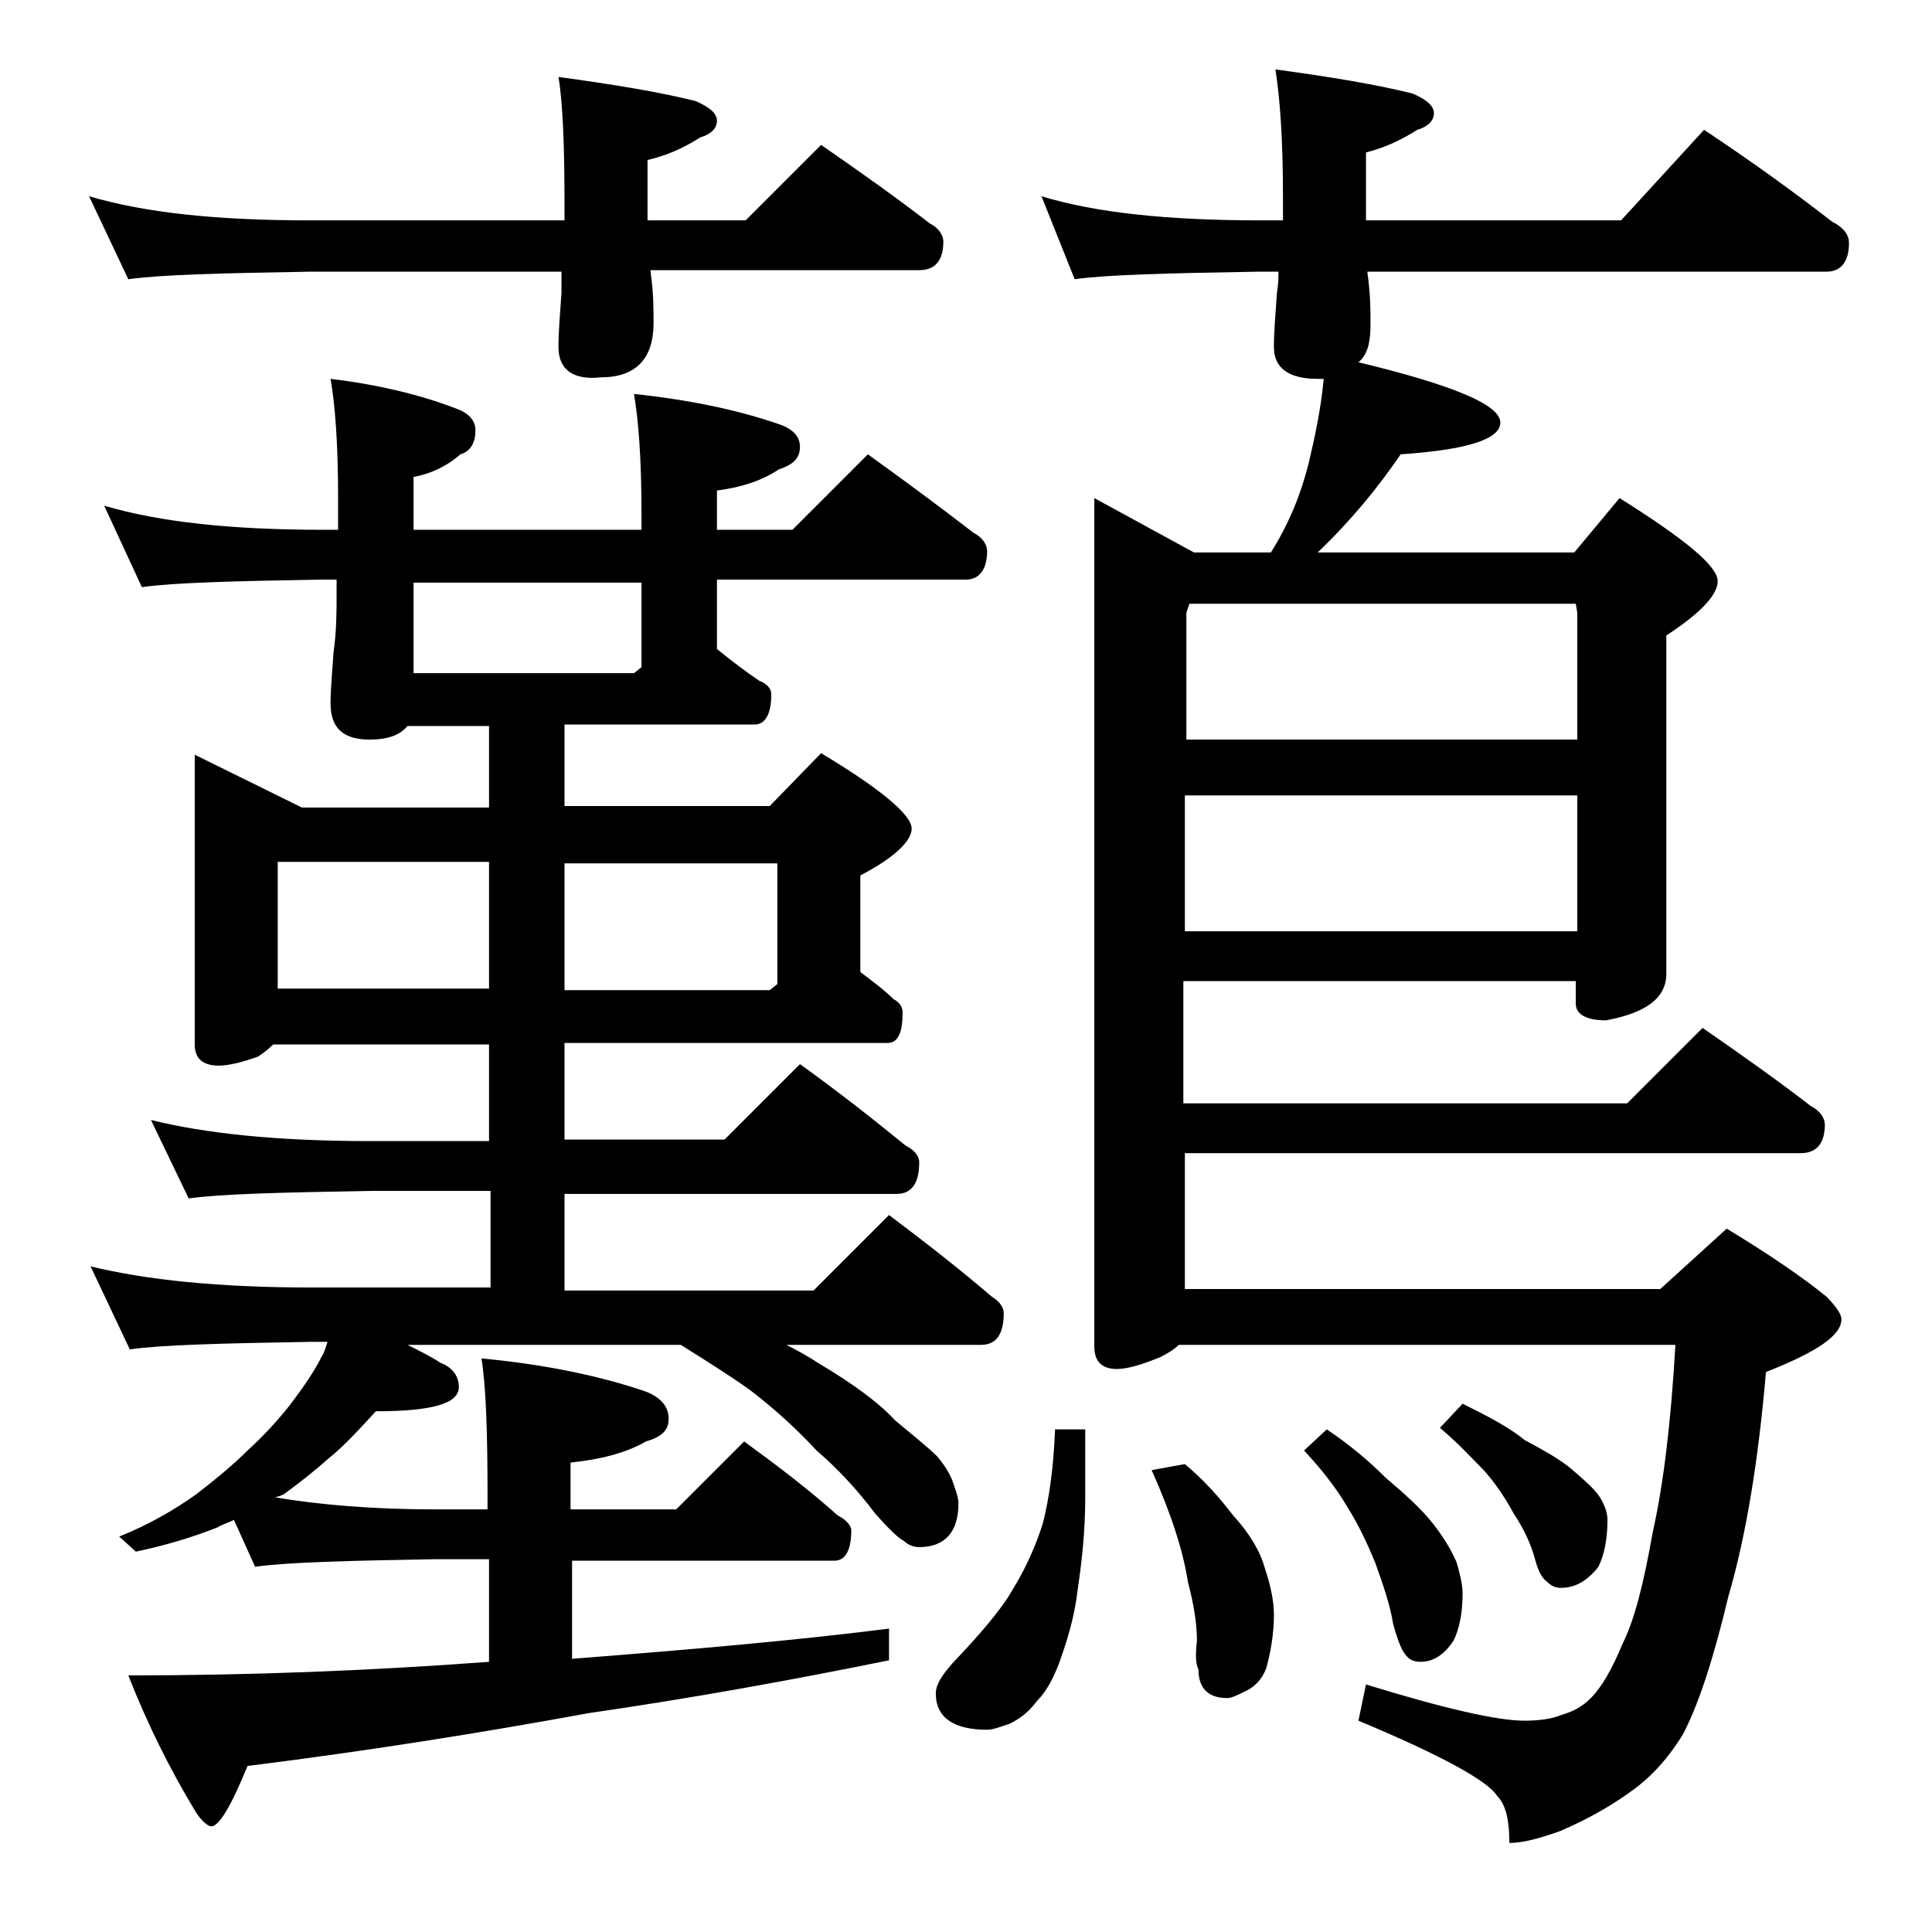 <?xml version="1.0" encoding="utf-8"?>
<!-- Generator: Adobe Illustrator 18.0.0, SVG Export Plug-In . SVG Version: 6.00 Build 0)  -->
<!DOCTYPE svg PUBLIC "-//W3C//DTD SVG 1.1//EN" "http://www.w3.org/Graphics/SVG/1.1/DTD/svg11.dtd">
<svg version="1.1" id="Layer_1" xmlns="http://www.w3.org/2000/svg" xmlns:xlink="http://www.w3.org/1999/xlink" x="0px" y="0px"
	 viewBox="0 0 128 128" enable-background="new 0 0 128 128" xml:space="preserve">
<path d="M5.9,13c3.7,1.1,8.5,1.6,14.6,1.6h16.9v-1c0-3.8-0.1-6.7-0.4-8.5c3.7,0.5,6.7,1,9.1,1.6C47,7.1,47.5,7.5,47.5,8
	s-0.4,0.9-1.1,1.1c-1.1,0.7-2.2,1.2-3.5,1.5v4h6.5l5-5c2.6,1.8,5,3.5,7.2,5.2c0.6,0.3,0.9,0.8,0.9,1.2c0,1.2-0.5,1.9-1.6,1.9H43.1
	v0.1c0.2,1.4,0.2,2.5,0.2,3.4c0,2.4-1.2,3.6-3.5,3.6C38,25.2,37,24.5,37,23c0-1,0.1-2.2,0.2-3.6V18H20.5c-5.9,0.1-9.9,0.2-12,0.5
	L5.9,13z M6.9,33.5c3.7,1.1,8.5,1.6,14.5,1.6h1V33c0-3.6-0.2-6.2-0.5-7.9c3.3,0.4,6.1,1.1,8.4,2c0.8,0.3,1.2,0.8,1.2,1.4
	c0,0.8-0.3,1.4-1,1.6c-0.9,0.8-2,1.3-3.1,1.5v3.5h15.1V34c0-3.6-0.2-6.2-0.5-7.9c3.8,0.4,7,1.1,9.6,2c0.9,0.3,1.4,0.8,1.4,1.5
	c0,0.8-0.5,1.2-1.4,1.5c-1.2,0.8-2.6,1.2-4.1,1.4v2.6h5l5-5c2.5,1.8,4.8,3.5,7,5.2c0.6,0.3,0.9,0.8,0.9,1.2c0,1.2-0.5,1.9-1.4,1.9
	H47.5v4.6c1,0.8,1.9,1.5,2.8,2.1c0.5,0.2,0.8,0.5,0.8,0.9c0,1.3-0.4,2-1.1,2H37.4v5.4H51l3.4-3.5c4,2.4,6,4.1,6,5
	c0,0.8-1.1,1.9-3.4,3.1v6.4c0.8,0.6,1.6,1.2,2.2,1.8c0.4,0.2,0.6,0.5,0.6,0.9c0,1.3-0.3,2-1,2H37.4v6.4H48l5-5
	c2.5,1.8,4.8,3.6,7,5.4c0.6,0.3,0.9,0.7,0.9,1.1c0,1.4-0.5,2.1-1.5,2.1h-22v6.4h16.5l5-5c2.4,1.8,4.7,3.6,6.8,5.4
	c0.5,0.3,0.8,0.7,0.8,1.1c0,1.4-0.5,2.1-1.5,2.1H52.1c0.8,0.4,1.5,0.8,2.1,1.2c2.2,1.3,4,2.6,5.1,3.8c1.2,1,2.2,1.8,2.8,2.4
	c0.5,0.6,0.8,1.1,1,1.6c0.2,0.6,0.4,1.1,0.4,1.5c0,1.9-0.9,2.9-2.6,2.9c-0.3,0-0.7-0.1-1-0.4c-0.4-0.2-1-0.8-1.9-1.8
	c-1.2-1.6-2.5-3-3.9-4.2c-1.2-1.3-2.7-2.7-4.4-4c-1.4-1-3-2-4.6-3H27c0.8,0.4,1.6,0.8,2.2,1.2c0.8,0.3,1.2,0.9,1.2,1.6
	c0,1.1-1.8,1.6-5.5,1.6c-1.1,1.2-2.1,2.3-3.1,3.1c-0.9,0.8-1.9,1.6-3,2.4c-0.2,0.1-0.5,0.2-0.6,0.2c3,0.5,6.5,0.8,10.6,0.8h3.5v-1
	c0-4.1-0.1-7.1-0.4-9c4.3,0.4,8,1.2,10.9,2.2c1,0.4,1.5,1,1.5,1.8s-0.5,1.2-1.5,1.5c-1.4,0.8-3.1,1.2-5,1.4v3.1h7l4.5-4.5
	c2.2,1.6,4.3,3.2,6.2,4.9c0.6,0.3,0.9,0.7,0.9,1c0,1.3-0.4,2-1.1,2H37.9v6.5c7.7-0.6,14.7-1.2,21-2v2.1c-6.4,1.3-13,2.5-19.9,3.5
	c-7.1,1.3-14.6,2.5-22.6,3.5c-1.1,2.7-1.9,4-2.4,4c-0.2,0-0.6-0.3-1-0.9c-1.7-2.8-3.2-5.8-4.5-9.1c7.9,0,15.9-0.3,23.9-0.9v-6.8
	h-3.5c-5.8,0.1-9.8,0.2-12,0.5l-1.4-3.1c-0.4,0.2-0.8,0.3-1.1,0.5c-1.8,0.7-3.5,1.2-5.4,1.6l-1.1-1c2-0.8,3.7-1.8,5.1-2.8
	c1.3-1,2.5-2,3.4-2.9c1.1-1,2-2,2.8-3c0.9-1.2,1.6-2.2,2.1-3.2c0.2-0.3,0.3-0.7,0.4-1h-1.1c-5.9,0.1-9.9,0.2-12,0.5l-2.6-5.5
	c3.7,0.9,8.5,1.4,14.6,1.4h11.9v-6.4h-7.9c-5.9,0.1-10,0.2-12.1,0.5L10,74.2c3.6,0.9,8.4,1.4,14.5,1.4h7.9v-6.4H18.1
	c-0.3,0.3-0.7,0.6-1,0.8c-1.1,0.4-2,0.6-2.6,0.6c-1.1,0-1.6-0.5-1.6-1.4V50l7.1,3.5h12.4v-5.4H27c-0.5,0.6-1.3,0.9-2.5,0.9
	c-1.8,0-2.6-0.8-2.6-2.4c0-0.9,0.1-2,0.2-3.4c0.2-1.4,0.2-2.7,0.2-3.8v-1h-1c-5.8,0.1-9.8,0.2-11.9,0.5L6.9,33.5z M18.4,65.5h14
	v-8.4h-14V65.5z M42.5,44.2v-5.6H27.4v6H42L42.5,44.2z M37.4,57.2v8.4H51l0.5-0.4v-8H37.4z M69.9,94.7h2v4.5c0,2.1-0.2,4.1-0.5,6.1
	c-0.2,1.8-0.7,3.4-1.2,4.8c-0.4,1.1-0.9,2-1.5,2.6c-0.6,0.8-1.2,1.2-1.8,1.5c-0.6,0.2-1.1,0.4-1.5,0.4c-2.2,0-3.4-0.8-3.4-2.4
	c0-0.6,0.4-1.2,1.1-2c1.8-1.9,3.2-3.5,4-4.9c0.8-1.3,1.5-2.8,2-4.4C69.5,99.3,69.8,97.3,69.9,94.7z M69,13c3.6,1.1,8.4,1.6,14.5,1.6
	H85V13c0-3.8-0.2-6.5-0.5-8.4c3.7,0.5,6.7,1,9.1,1.6C94.5,6.6,95,7,95,7.5s-0.4,0.9-1.1,1.1c-1.1,0.7-2.2,1.2-3.4,1.5v4.5h16.9
	l5.5-6c3,2,5.8,4,8.5,6.1c0.8,0.4,1.1,0.9,1.1,1.4c0,1.2-0.5,1.9-1.5,1.9H90.6v0.1c0.2,1.4,0.2,2.5,0.2,3.4c0,1.2-0.2,2-0.8,2.5
	c6.2,1.5,9.4,2.8,9.4,4c0,1.1-2.2,1.8-6.6,2.1c-1.5,2.2-3.3,4.4-5.5,6.5h17l3-3.6c4.3,2.7,6.5,4.5,6.5,5.5c0,0.9-1.1,2.1-3.4,3.6
	v22.4c0,1.6-1.3,2.6-4,3.1c-1.3,0-2-0.4-2-1.1V65h-26v8.1h29.4l5-5c2.6,1.8,5,3.5,7.2,5.2c0.6,0.3,0.9,0.8,0.9,1.2
	c0,1.2-0.5,1.9-1.6,1.9H78.5v9H110l4.4-4c2.8,1.7,5,3.2,6.6,4.5c0.7,0.7,1,1.2,1,1.5c0,1.1-1.7,2.2-5,3.5
	c-0.5,5.8-1.3,10.8-2.5,14.9c-1,4.2-2,7.2-3,9.1c-1.1,1.8-2.3,3-3.6,3.9c-1.4,1-2.9,1.8-4.5,2.5c-1.4,0.5-2.5,0.8-3.4,0.8
	c0-1.4-0.2-2.5-0.8-3.1c-0.6-1-3.7-2.7-9.2-5l0.5-2.4c5.2,1.6,8.7,2.4,10.5,2.4c0.9,0,1.8-0.1,2.5-0.4c0.7-0.2,1.3-0.5,1.9-1.1
	c0.7-0.7,1.4-1.9,2.1-3.6c0.8-1.6,1.4-4,2-7.4c0.7-3.1,1.2-7.2,1.5-12.4H78.1c-0.3,0.3-0.8,0.6-1.2,0.8c-1.2,0.5-2.2,0.8-2.9,0.8
	c-1,0-1.5-0.5-1.5-1.5V33l6.6,3.6h5.1c1.2-1.9,2-3.9,2.5-5.9c0.4-1.7,0.8-3.5,1-5.6h-0.4c-1.9,0-2.9-0.7-2.9-2.1
	c0-1,0.1-2.2,0.2-3.6c0.1-0.6,0.1-1,0.1-1.4h-1.4c-5.9,0.1-10,0.2-12.1,0.5L69,13z M78.5,97c1.2,1,2.2,2.1,3.2,3.4
	c1.1,1.2,1.8,2.4,2.1,3.5c0.4,1.2,0.6,2.2,0.6,3.1c0,1.2-0.2,2.4-0.5,3.5c-0.3,0.8-0.8,1.3-1.5,1.6c-0.4,0.2-0.8,0.4-1.1,0.4
	c-1.2,0-1.9-0.6-1.9-1.9c-0.2-0.4-0.2-1-0.1-1.9c0-1.1-0.2-2.4-0.6-3.9c-0.3-2-1.1-4.5-2.4-7.4L78.5,97z M78.5,49h26v-8.4l-0.1-0.6
	H78.8l-0.2,0.6V49z M78.5,61.7h26v-9h-26V61.7z M87.9,94.7c1.5,1,2.8,2.1,3.9,3.2c1.3,1.1,2.4,2.1,3.1,3c0.8,1,1.3,1.9,1.6,2.6
	c0.2,0.7,0.4,1.4,0.4,2.1c0,1.2-0.2,2.3-0.6,3.1c-0.6,0.9-1.3,1.4-2.2,1.4c-0.5,0-0.8-0.2-1-0.5c-0.2-0.2-0.5-0.9-0.8-2
	c-0.2-1.3-0.7-2.7-1.2-4.1c-0.5-1.2-1.1-2.5-1.8-3.6c-0.7-1.2-1.6-2.4-2.9-3.8L87.9,94.7z M96.9,93c1.6,0.8,3,1.5,4.1,2.4
	c1.3,0.7,2.4,1.3,3.2,2c0.8,0.7,1.4,1.2,1.8,1.8c0.3,0.5,0.5,1,0.5,1.5c0,1.2-0.2,2.3-0.6,3.1c-0.7,0.9-1.5,1.4-2.5,1.4
	c-0.3,0-0.6-0.1-0.9-0.4c-0.3-0.2-0.6-0.7-0.8-1.5c-0.3-1.1-0.8-2.1-1.4-3c-0.6-1.1-1.2-2-2-2.9c-0.8-0.8-1.7-1.8-2.9-2.8L96.9,93z"
	/>
</svg>
